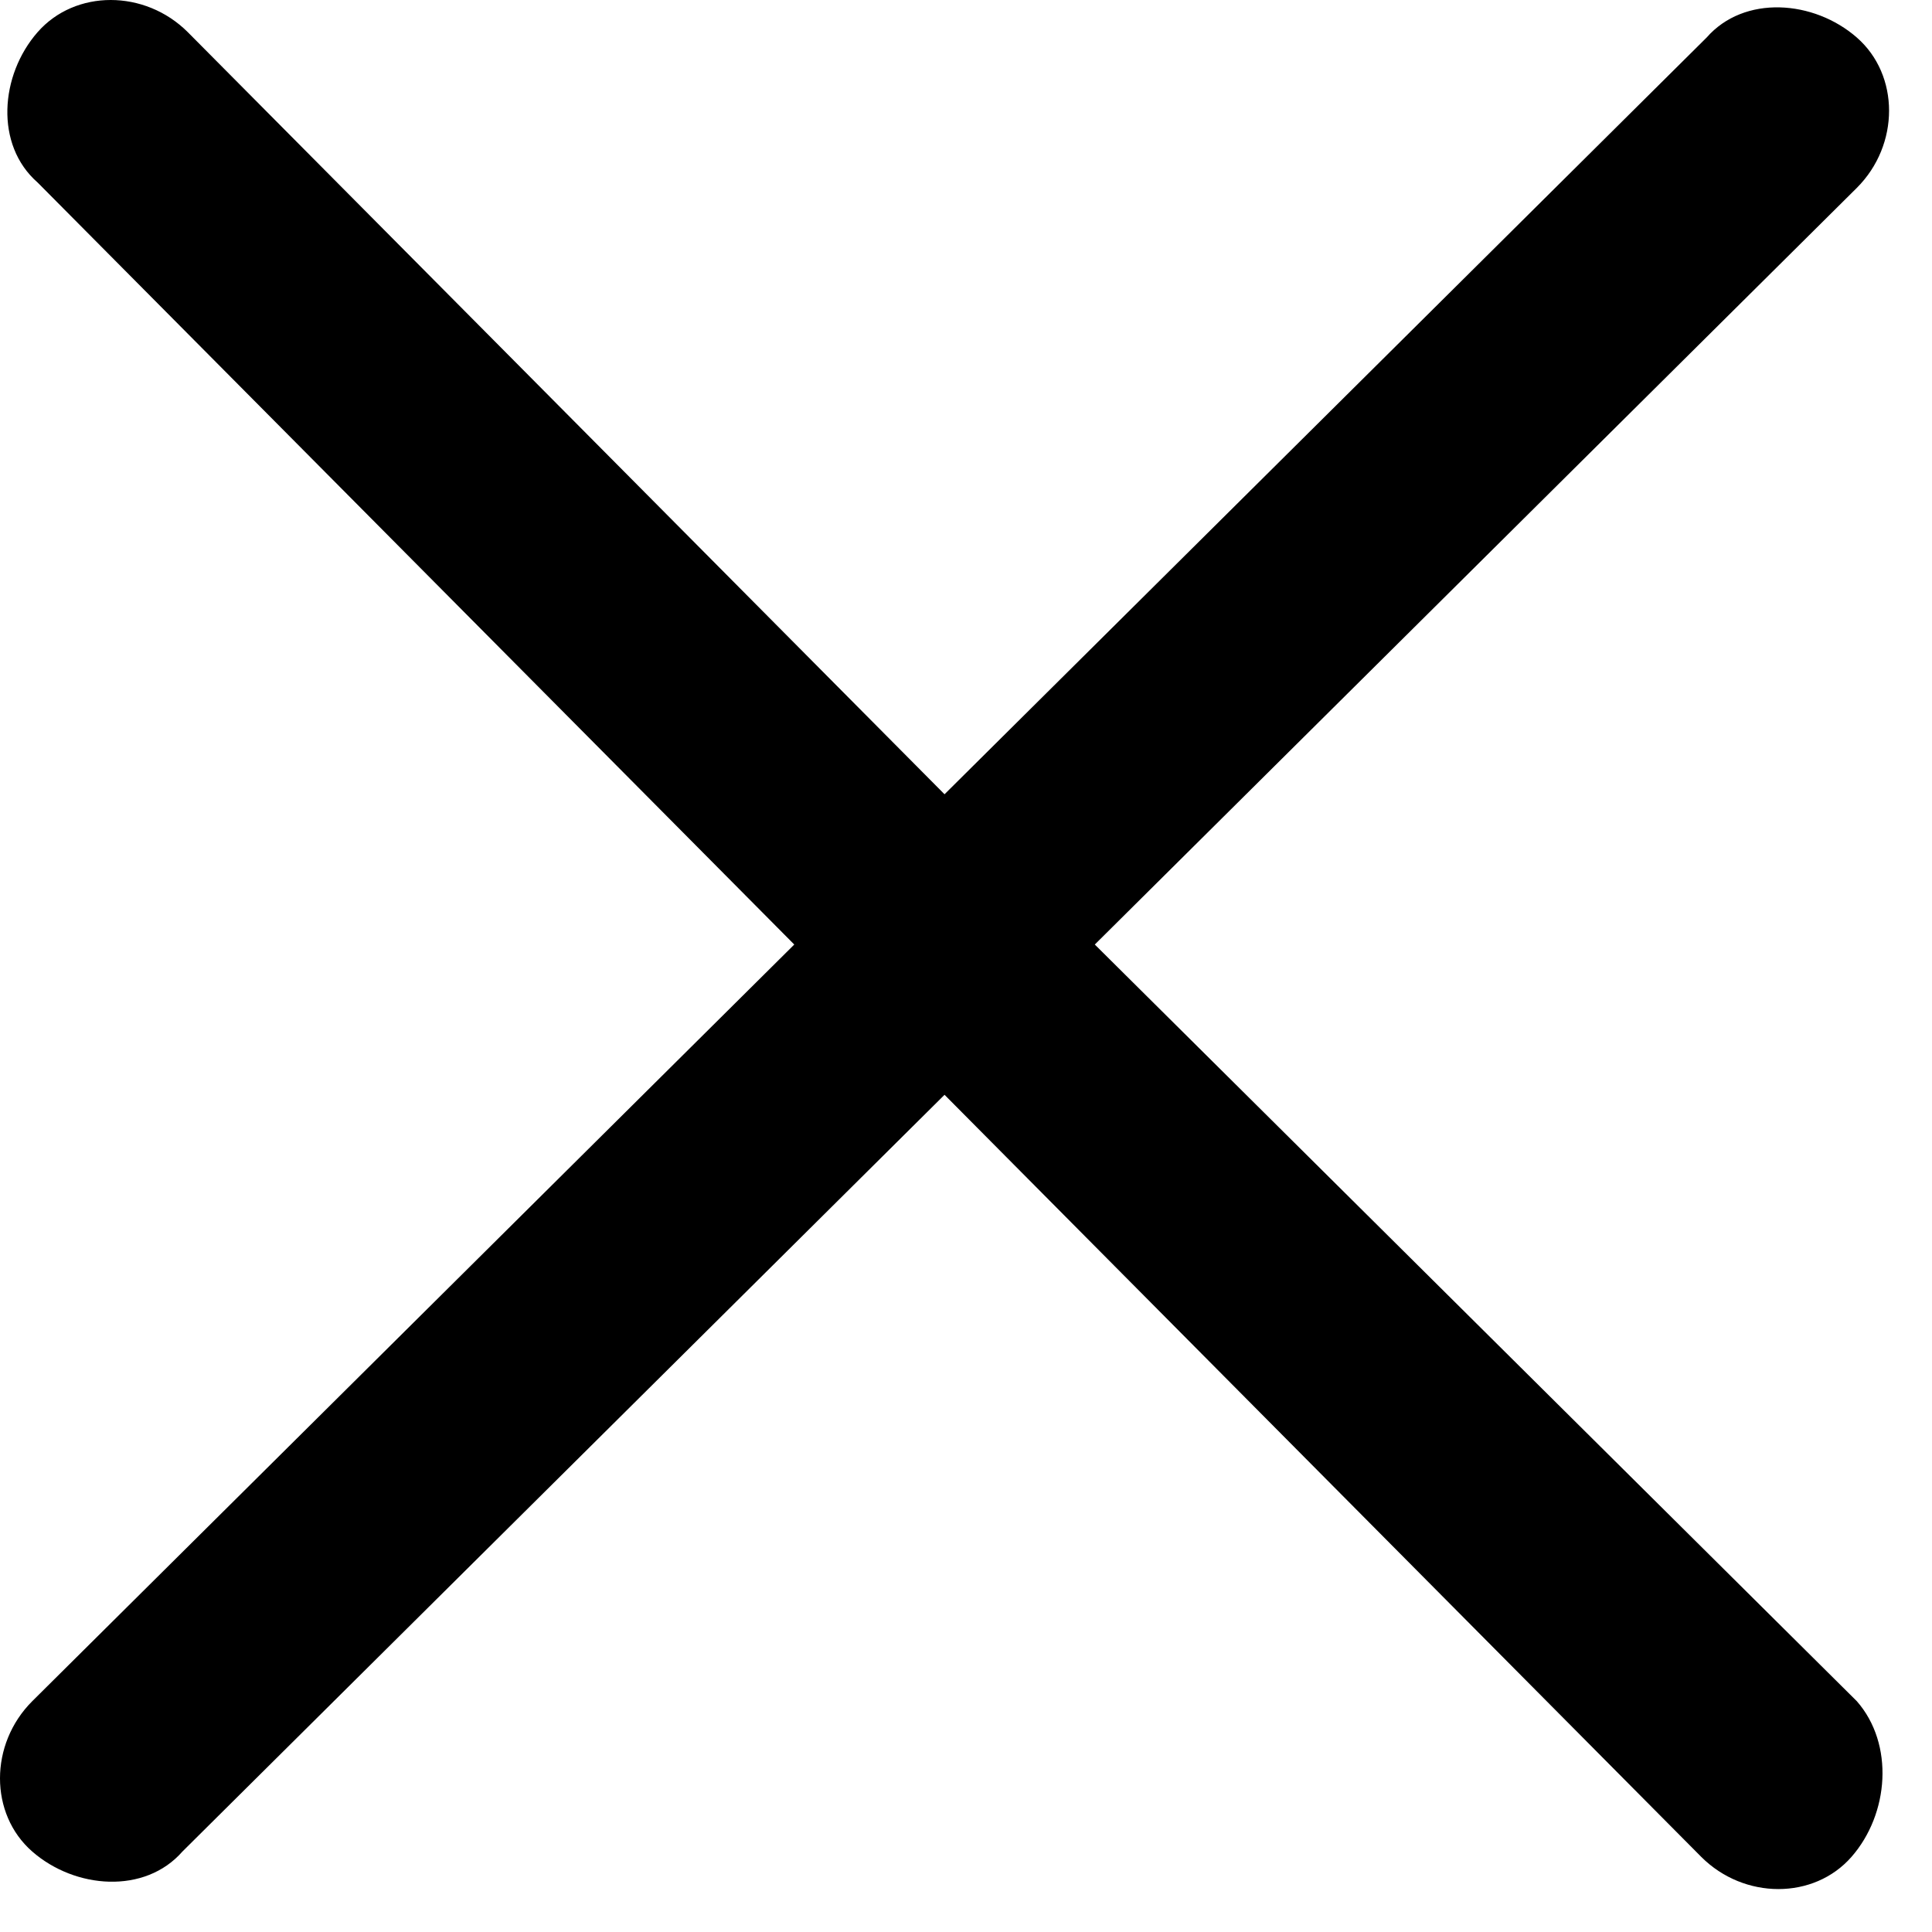 <?xml version="1.0" encoding="UTF-8"?> <svg xmlns="http://www.w3.org/2000/svg" width="36" height="36" viewBox="0 0 36 36" fill="none"><path d="M34.6 31.7L20.4 17.6L34.6 3.5C35.4 2.7 35.4 1.4 34.6 0.7C33.8 4.17233e-07 32.5 -0.1 31.8 0.7L17.6 14.8L3.5 0.6C2.7 -0.2 1.4 -0.2 0.7 0.6C4.17233e-07 1.4 -0.1 2.7 0.7 3.4L14.8 17.6L0.6 31.7C-0.2 32.5 -0.2 33.8 0.6 34.5C1.4 35.2 2.7 35.3 3.4 34.5L17.6 20.4L31.7 34.6C32.5 35.4 33.8 35.4 34.5 34.6C35.2 33.8 35.3 32.5 34.6 31.7Z" fill="black"></path></svg> 